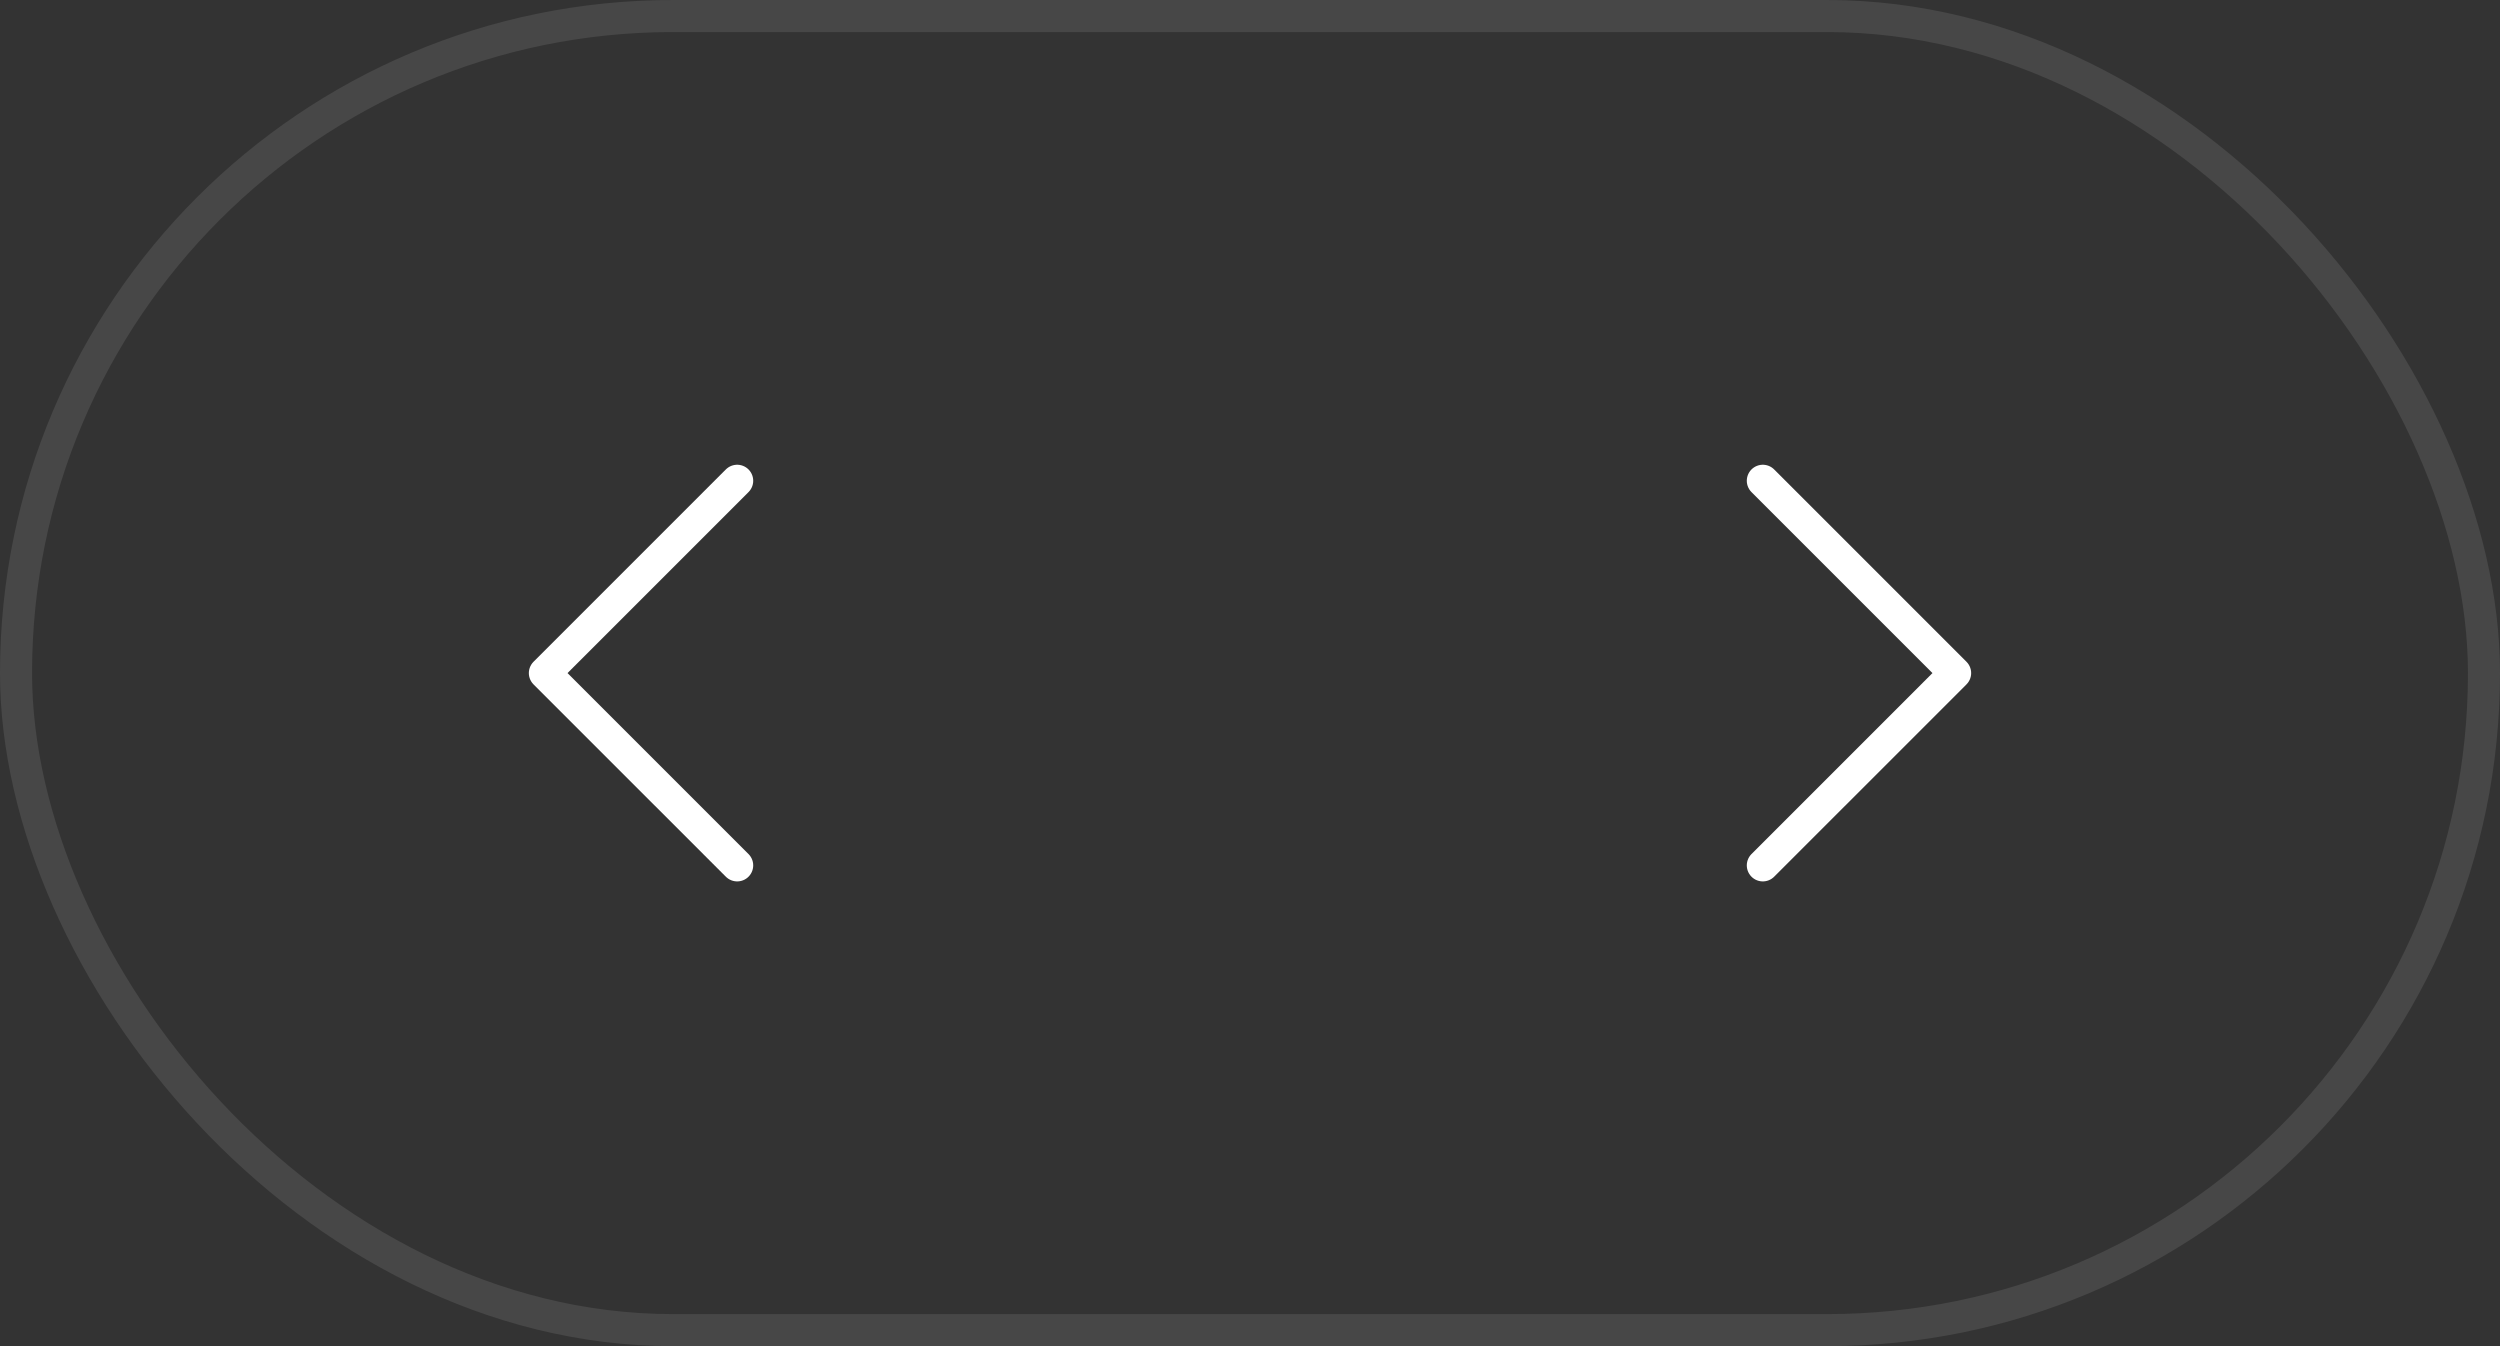 <?xml version="1.0" encoding="UTF-8"?> <svg xmlns="http://www.w3.org/2000/svg" width="78" height="42" viewBox="0 0 78 42" fill="none"><rect x="0" y="0" width="78" height="42" fill="#333333" stroke="none"/><rect opacity="0.1" x="0.5" y="0.5" width="77" height="41" rx="20.5" stroke="white"></rect><path d="M55 15L61 21L55 27" stroke="white" stroke-linecap="round" stroke-linejoin="round"></path><path d="M23 15L17 21L23 27" stroke="white" stroke-linecap="round" stroke-linejoin="round"></path></svg> 